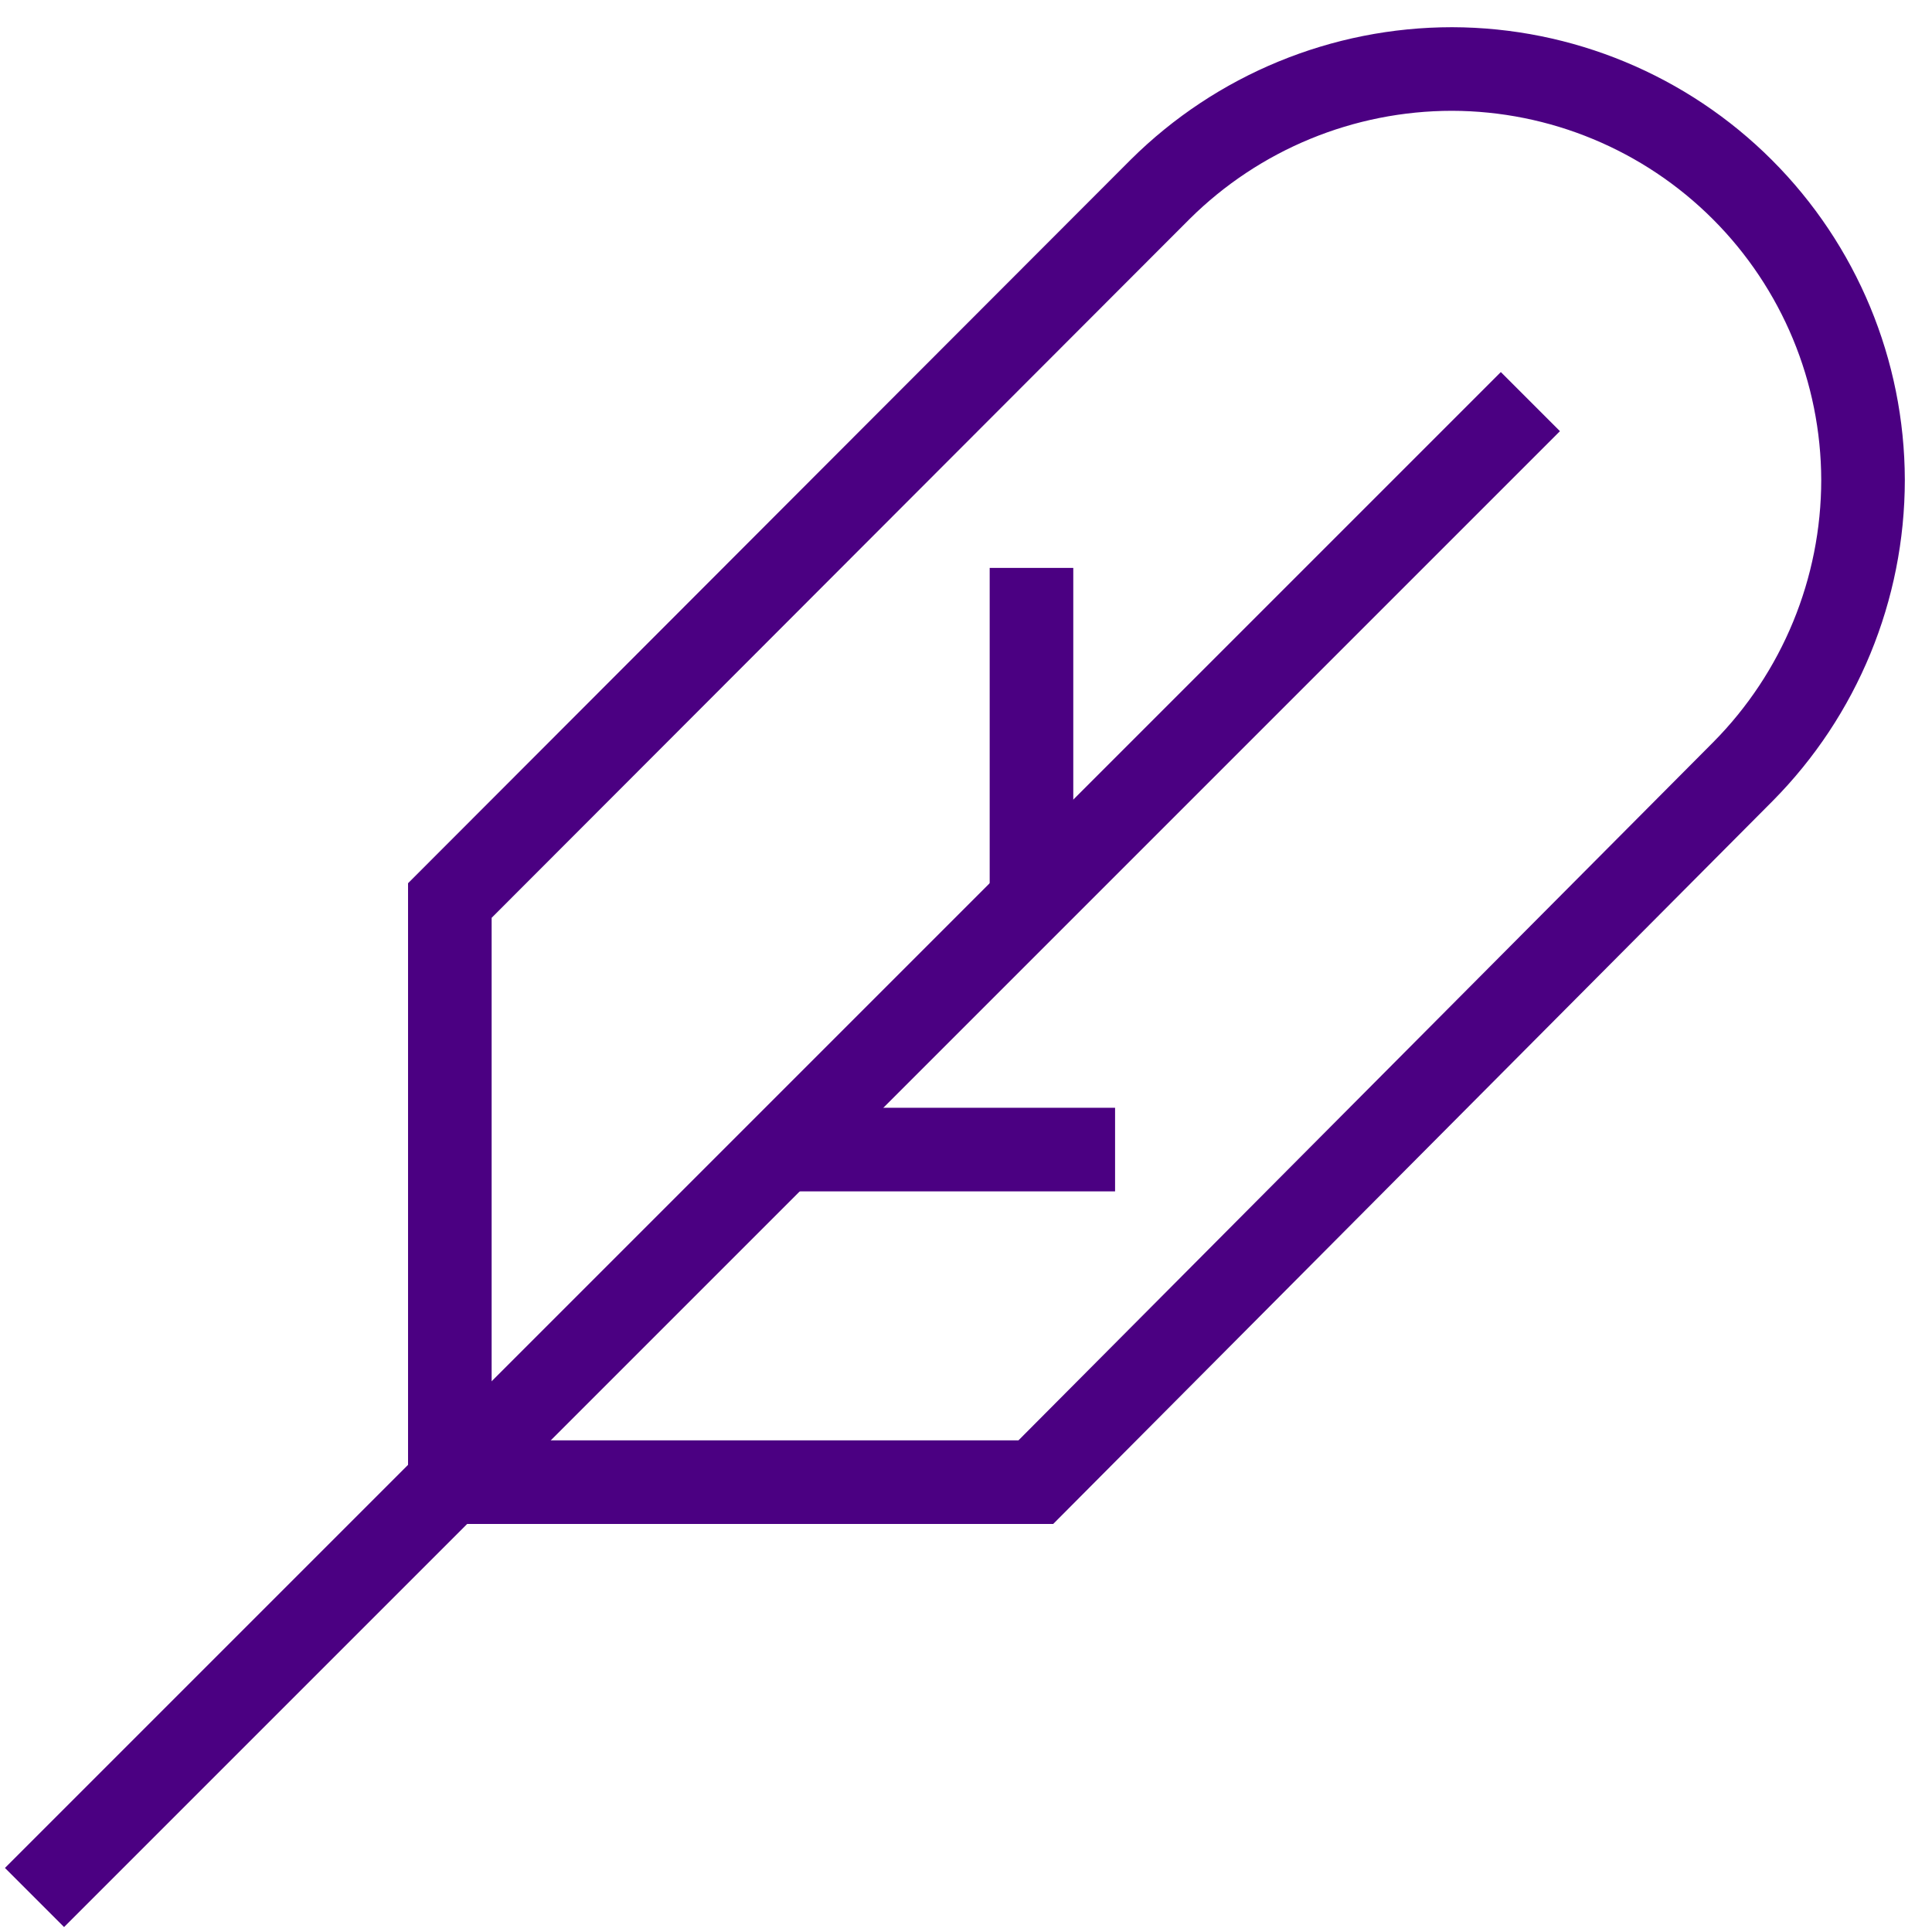 <svg width="56" height="56" viewBox="0 0 56 56" fill="none" xmlns="http://www.w3.org/2000/svg">
<path d="M1 55L44.359 11.641" stroke="#4B0082" stroke-width="2.423" stroke-miterlimit="10"/>
<path d="M22.68 33.321H32.321" stroke="#4B0082" stroke-width="2.423" stroke-miterlimit="10"/>
<path d="M42.088 2C45.245 2.007 48.272 3.264 50.504 5.496C52.737 7.729 53.994 10.755 54.001 13.912C53.999 17.08 52.748 20.118 50.518 22.367L30.024 42.961H13.039V26.102L33.633 5.483C35.882 3.253 38.921 2.001 42.088 2Z" stroke="#4B0082" stroke-width="2.423" stroke-miterlimit="10"/>
<path d="M29.898 16.461V26.102" stroke="#4B0082" stroke-width="2.423" stroke-miterlimit="10"/>
</svg>
